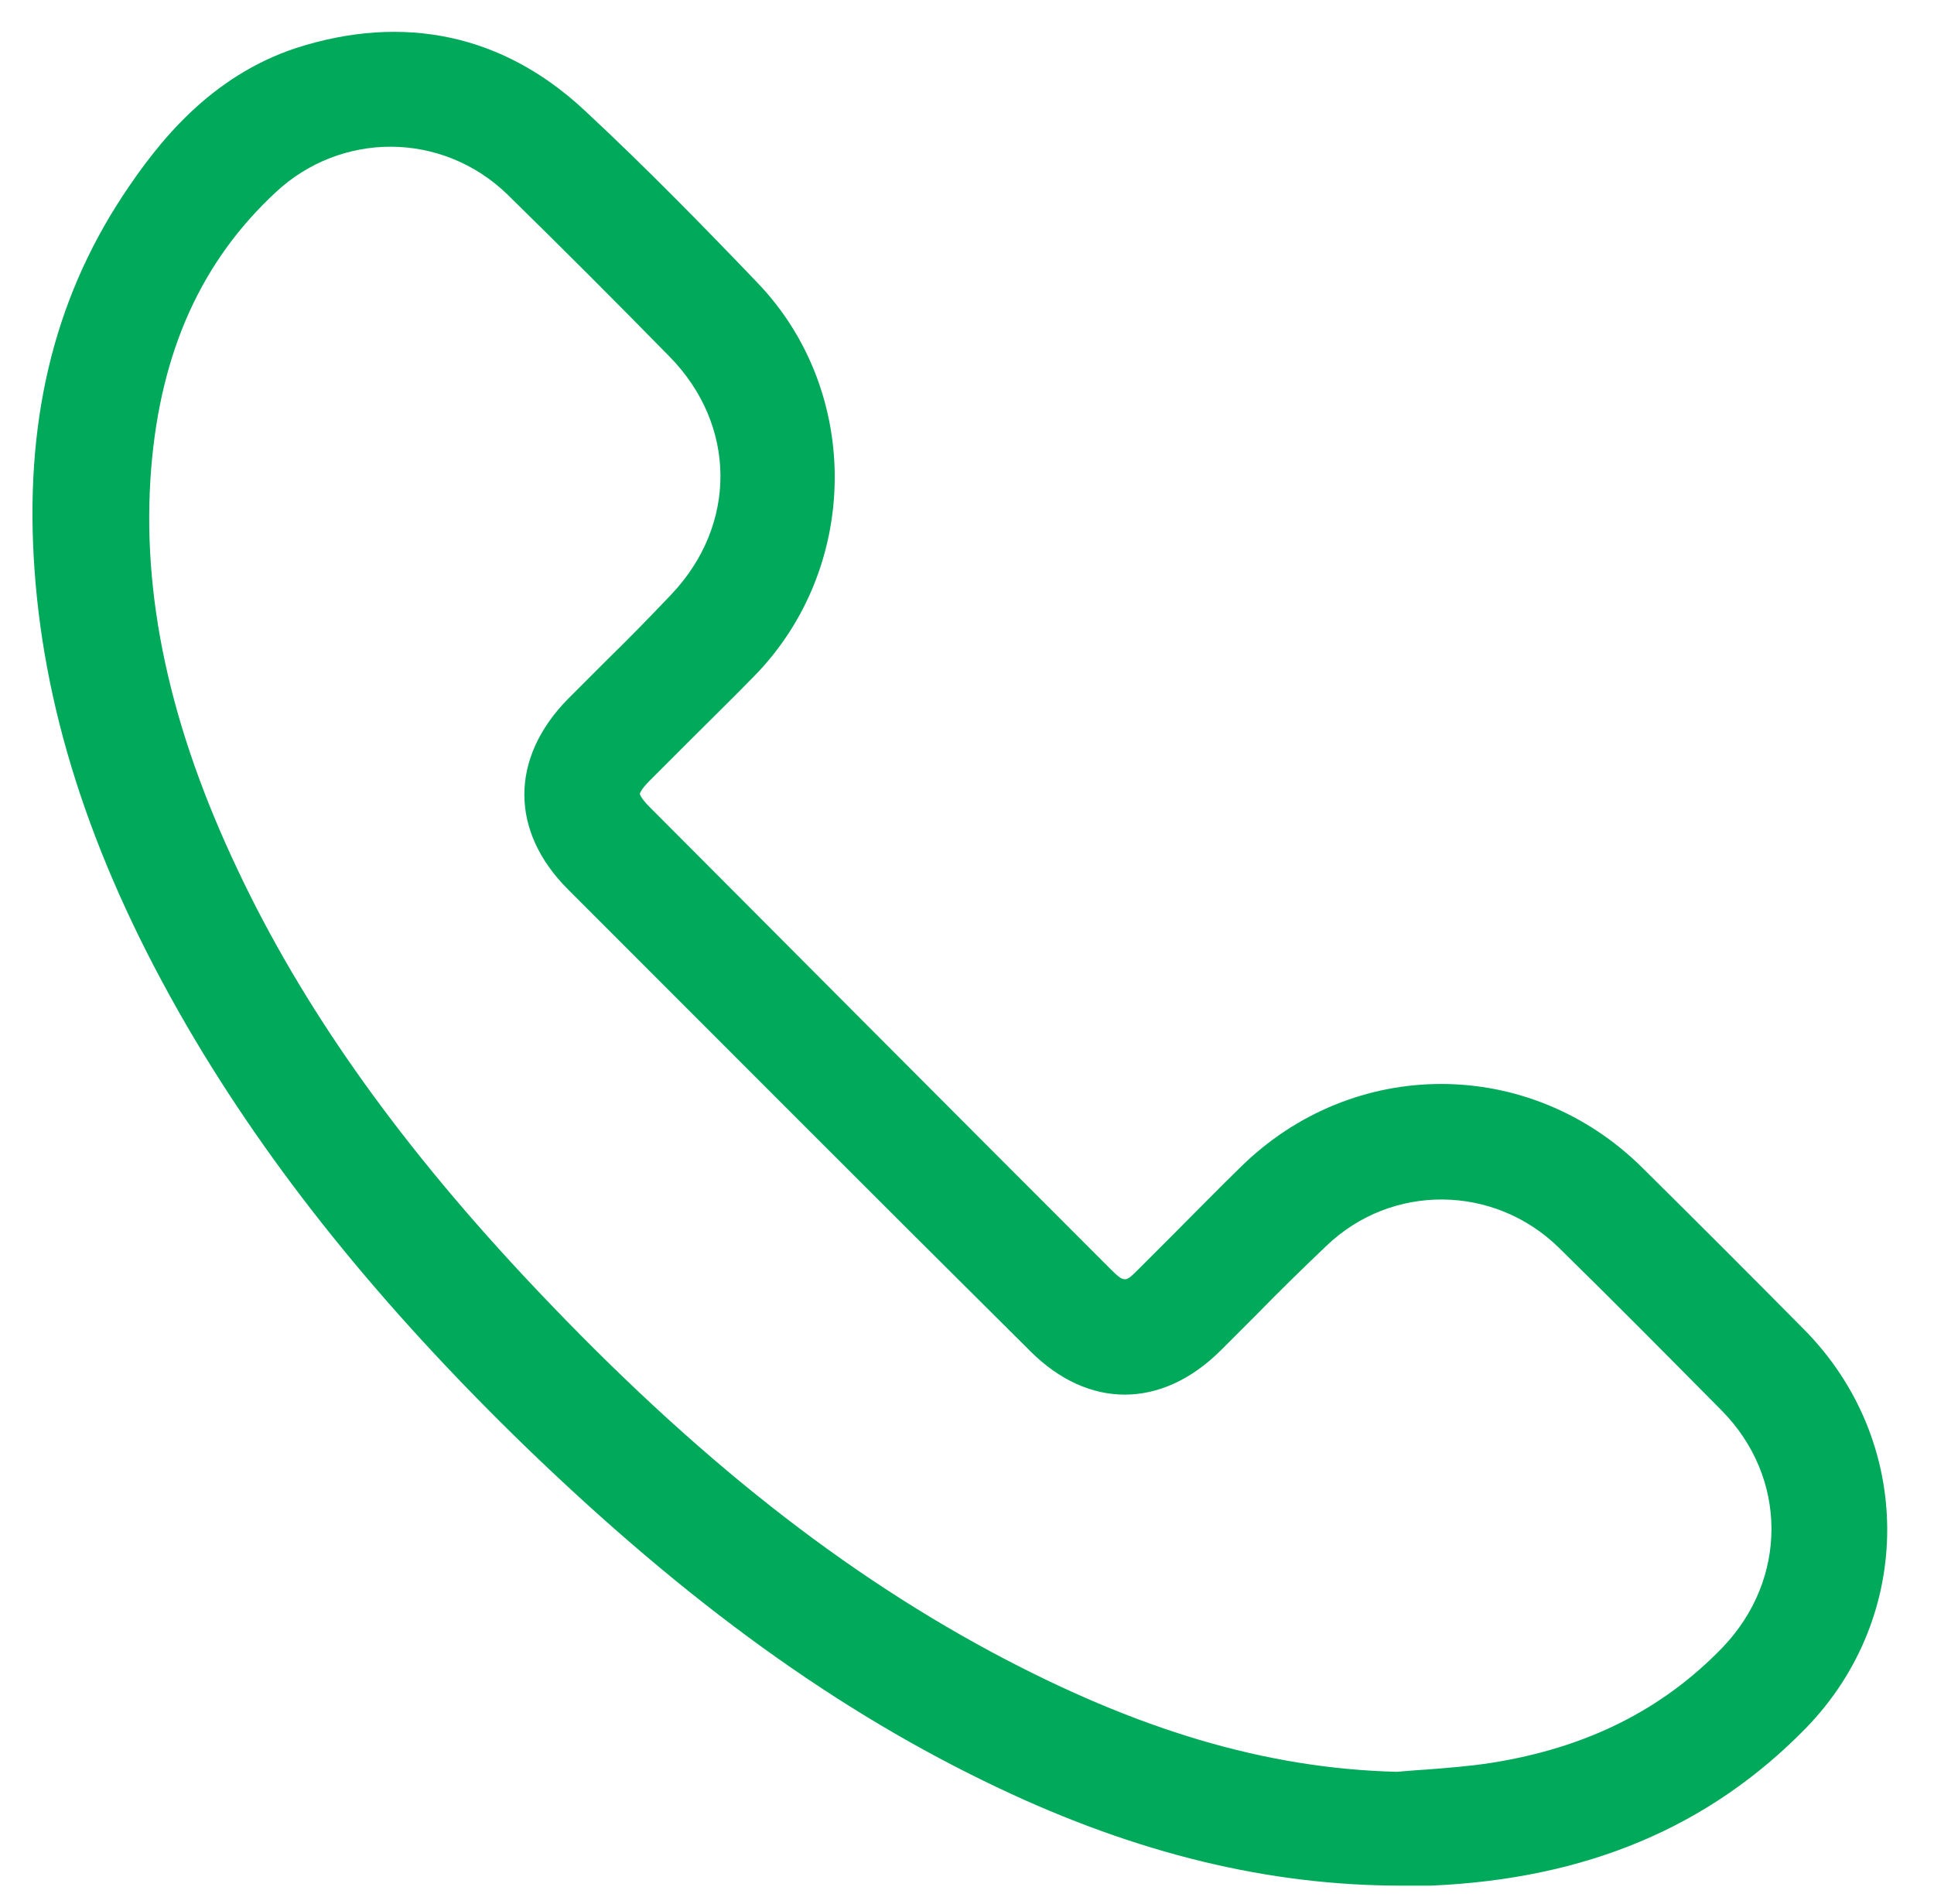 <?xml version="1.0" encoding="utf-8"?>
<!-- Generator: Adobe Illustrator 27.0.0, SVG Export Plug-In . SVG Version: 6.00 Build 0)  -->
<svg version="1.1" id="Layer_1" xmlns="http://www.w3.org/2000/svg" xmlns:xlink="http://www.w3.org/1999/xlink" x="0px" y="0px"
	 viewBox="0 0 34.67 34.13" style="enable-background:new 0 0 34.67 34.13;" xml:space="preserve">
<style type="text/css">
	.st0{fill:#00AA5A;}
</style>
<path class="st0" d="M32.33,23.82c-0.96-0.97-1.92-1.93-2.89-2.89c-2.02-2-5.19-2-7.21,0c-0.39,0.38-0.77,0.77-1.16,1.16l-0.67,0.67
	c-0.22,0.22-0.24,0.24-0.49-0.01c-2.76-2.76-5.52-5.53-8.27-8.29c-0.16-0.16-0.17-0.23-0.17-0.23c0,0,0.01-0.07,0.17-0.23l0.76-0.76
	c0.37-0.37,0.75-0.74,1.12-1.12c1.9-1.94,1.93-5.1,0.06-7.05c-0.91-0.95-1.99-2.06-3.11-3.1C9.02,0.62,7.24,0.24,5.31,0.86
	C3.77,1.37,2.84,2.54,2.2,3.51C0.95,5.41,0.43,7.6,0.62,10.23c0.19,2.65,1.08,5.32,2.73,8.16c1.49,2.56,3.48,5.03,6.09,7.56
	c2.9,2.8,5.59,4.74,8.46,6.1c2.49,1.18,4.85,1.75,7.22,1.75l0.15,0c0.05,0,0.11,0,0.17,0c0.07,0,0.14,0,0.21,0
	c2.79-0.12,4.99-1.05,6.72-2.82C34.33,28.97,34.32,25.82,32.33,23.82z M10.89,11.82l-0.71,0.71c-1.04,1.06-1.04,2.37,0,3.41
	c2.76,2.76,5.52,5.53,8.29,8.28c1.04,1.04,2.35,1.04,3.41-0.01l0.65-0.65c0.41-0.42,0.83-0.83,1.25-1.23c1.17-1.12,3-1.1,4.16,0.03
	c0.99,0.97,1.96,1.95,2.93,2.93c1.18,1.2,1.18,3.02,0.01,4.24c-1.08,1.12-2.44,1.8-4.15,2.07c-0.39,0.06-0.78,0.09-1.17,0.12
	c-0.19,0.01-0.38,0.03-0.52,0.04c-2.35-0.06-4.66-0.75-7.27-2.15c-2.88-1.55-5.56-3.71-8.43-6.79c-2.26-2.43-3.93-4.79-5.08-7.23
	c-1.22-2.57-1.73-4.93-1.55-7.19c0.17-2.1,0.9-3.72,2.24-4.96c0.58-0.54,1.32-0.81,2.05-0.81c0.76,0,1.51,0.29,2.09,0.85
	c0.98,0.96,1.95,1.93,2.91,2.91c1.21,1.23,1.22,3.02,0.03,4.27C11.64,11.07,11.27,11.45,10.89,11.82z"/>
<g>
</g>
<g>
</g>
<g>
</g>
<g>
</g>
<g>
</g>
<g>
</g>
</svg>
